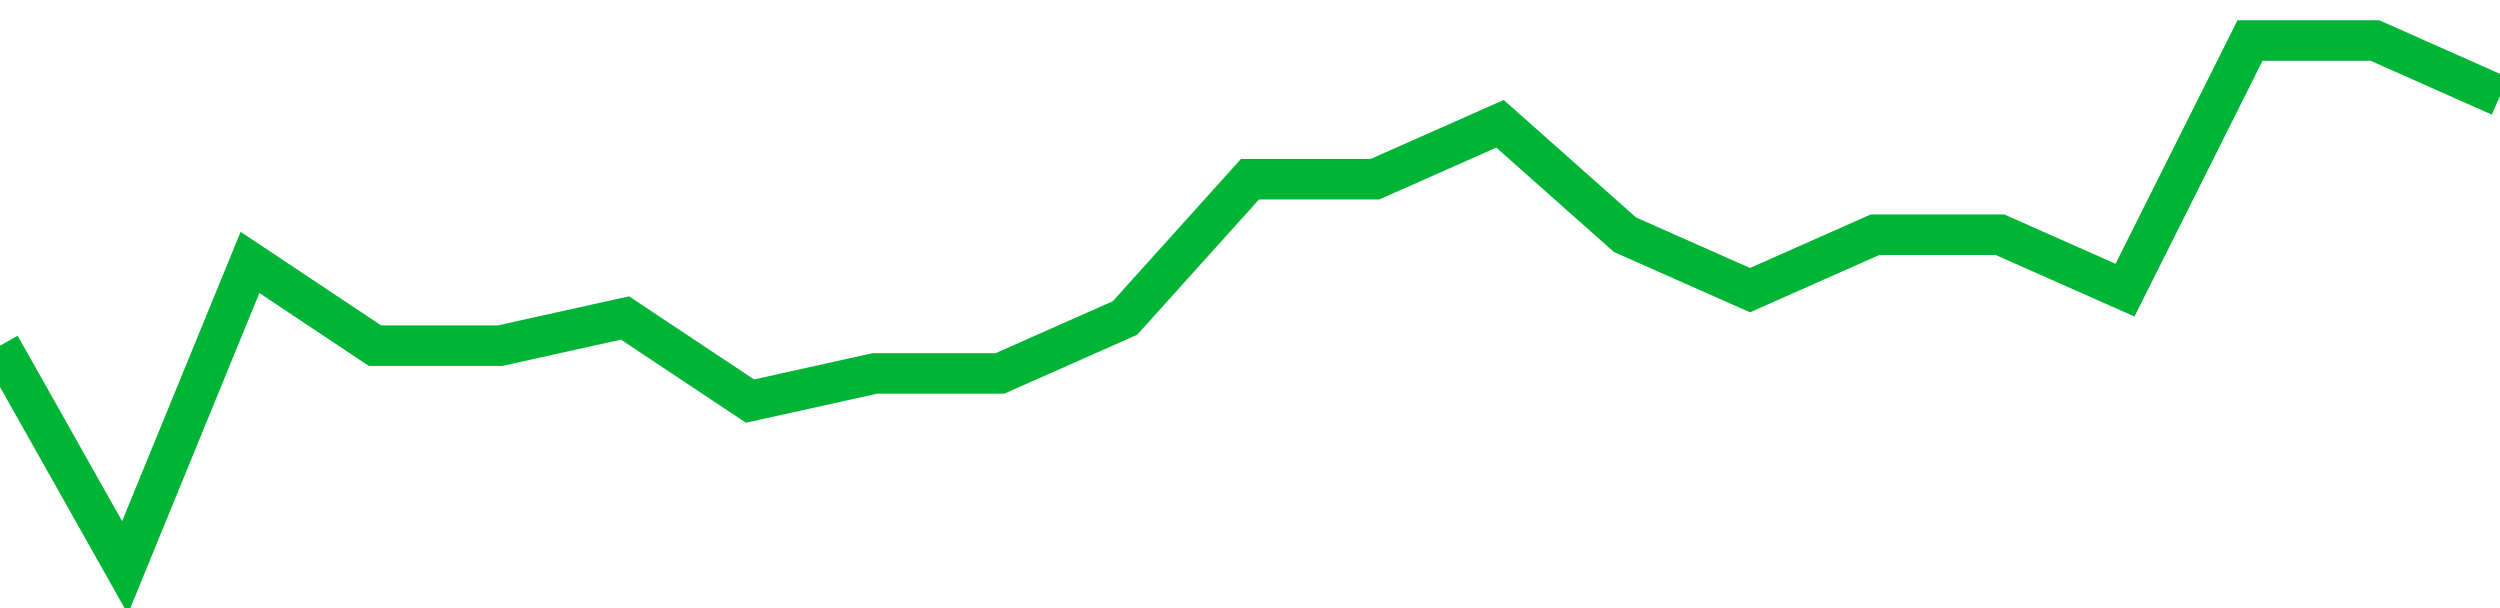 <!-- Generated with https://github.com/jxxe/sparkline/ --><svg viewBox="0 0 185 45" class="sparkline" xmlns="http://www.w3.org/2000/svg"><path class="sparkline--fill" d="M 0 25.58 L 0 25.58 L 9.25 42 L 18.5 19.42 L 27.75 25.58 L 37 25.58 L 46.25 23.53 L 55.5 29.68 L 64.75 27.63 L 74 27.63 L 83.25 23.53 L 92.5 13.26 L 101.75 13.26 L 111 9.16 L 120.25 17.37 L 129.5 21.47 L 138.75 17.37 L 148 17.37 L 157.25 21.47 L 166.5 3 L 175.75 3 L 185 7.11 V 45 L 0 45 Z" stroke="none" fill="none" ></path><path class="sparkline--line" d="M 0 25.58 L 0 25.58 L 9.25 42 L 18.5 19.42 L 27.75 25.58 L 37 25.58 L 46.25 23.53 L 55.5 29.68 L 64.75 27.63 L 74 27.63 L 83.25 23.53 L 92.5 13.26 L 101.75 13.26 L 111 9.16 L 120.25 17.37 L 129.5 21.47 L 138.75 17.37 L 148 17.37 L 157.25 21.47 L 166.5 3 L 175.75 3 L 185 7.11" fill="none" stroke-width="3" stroke="#00B436" ></path></svg>